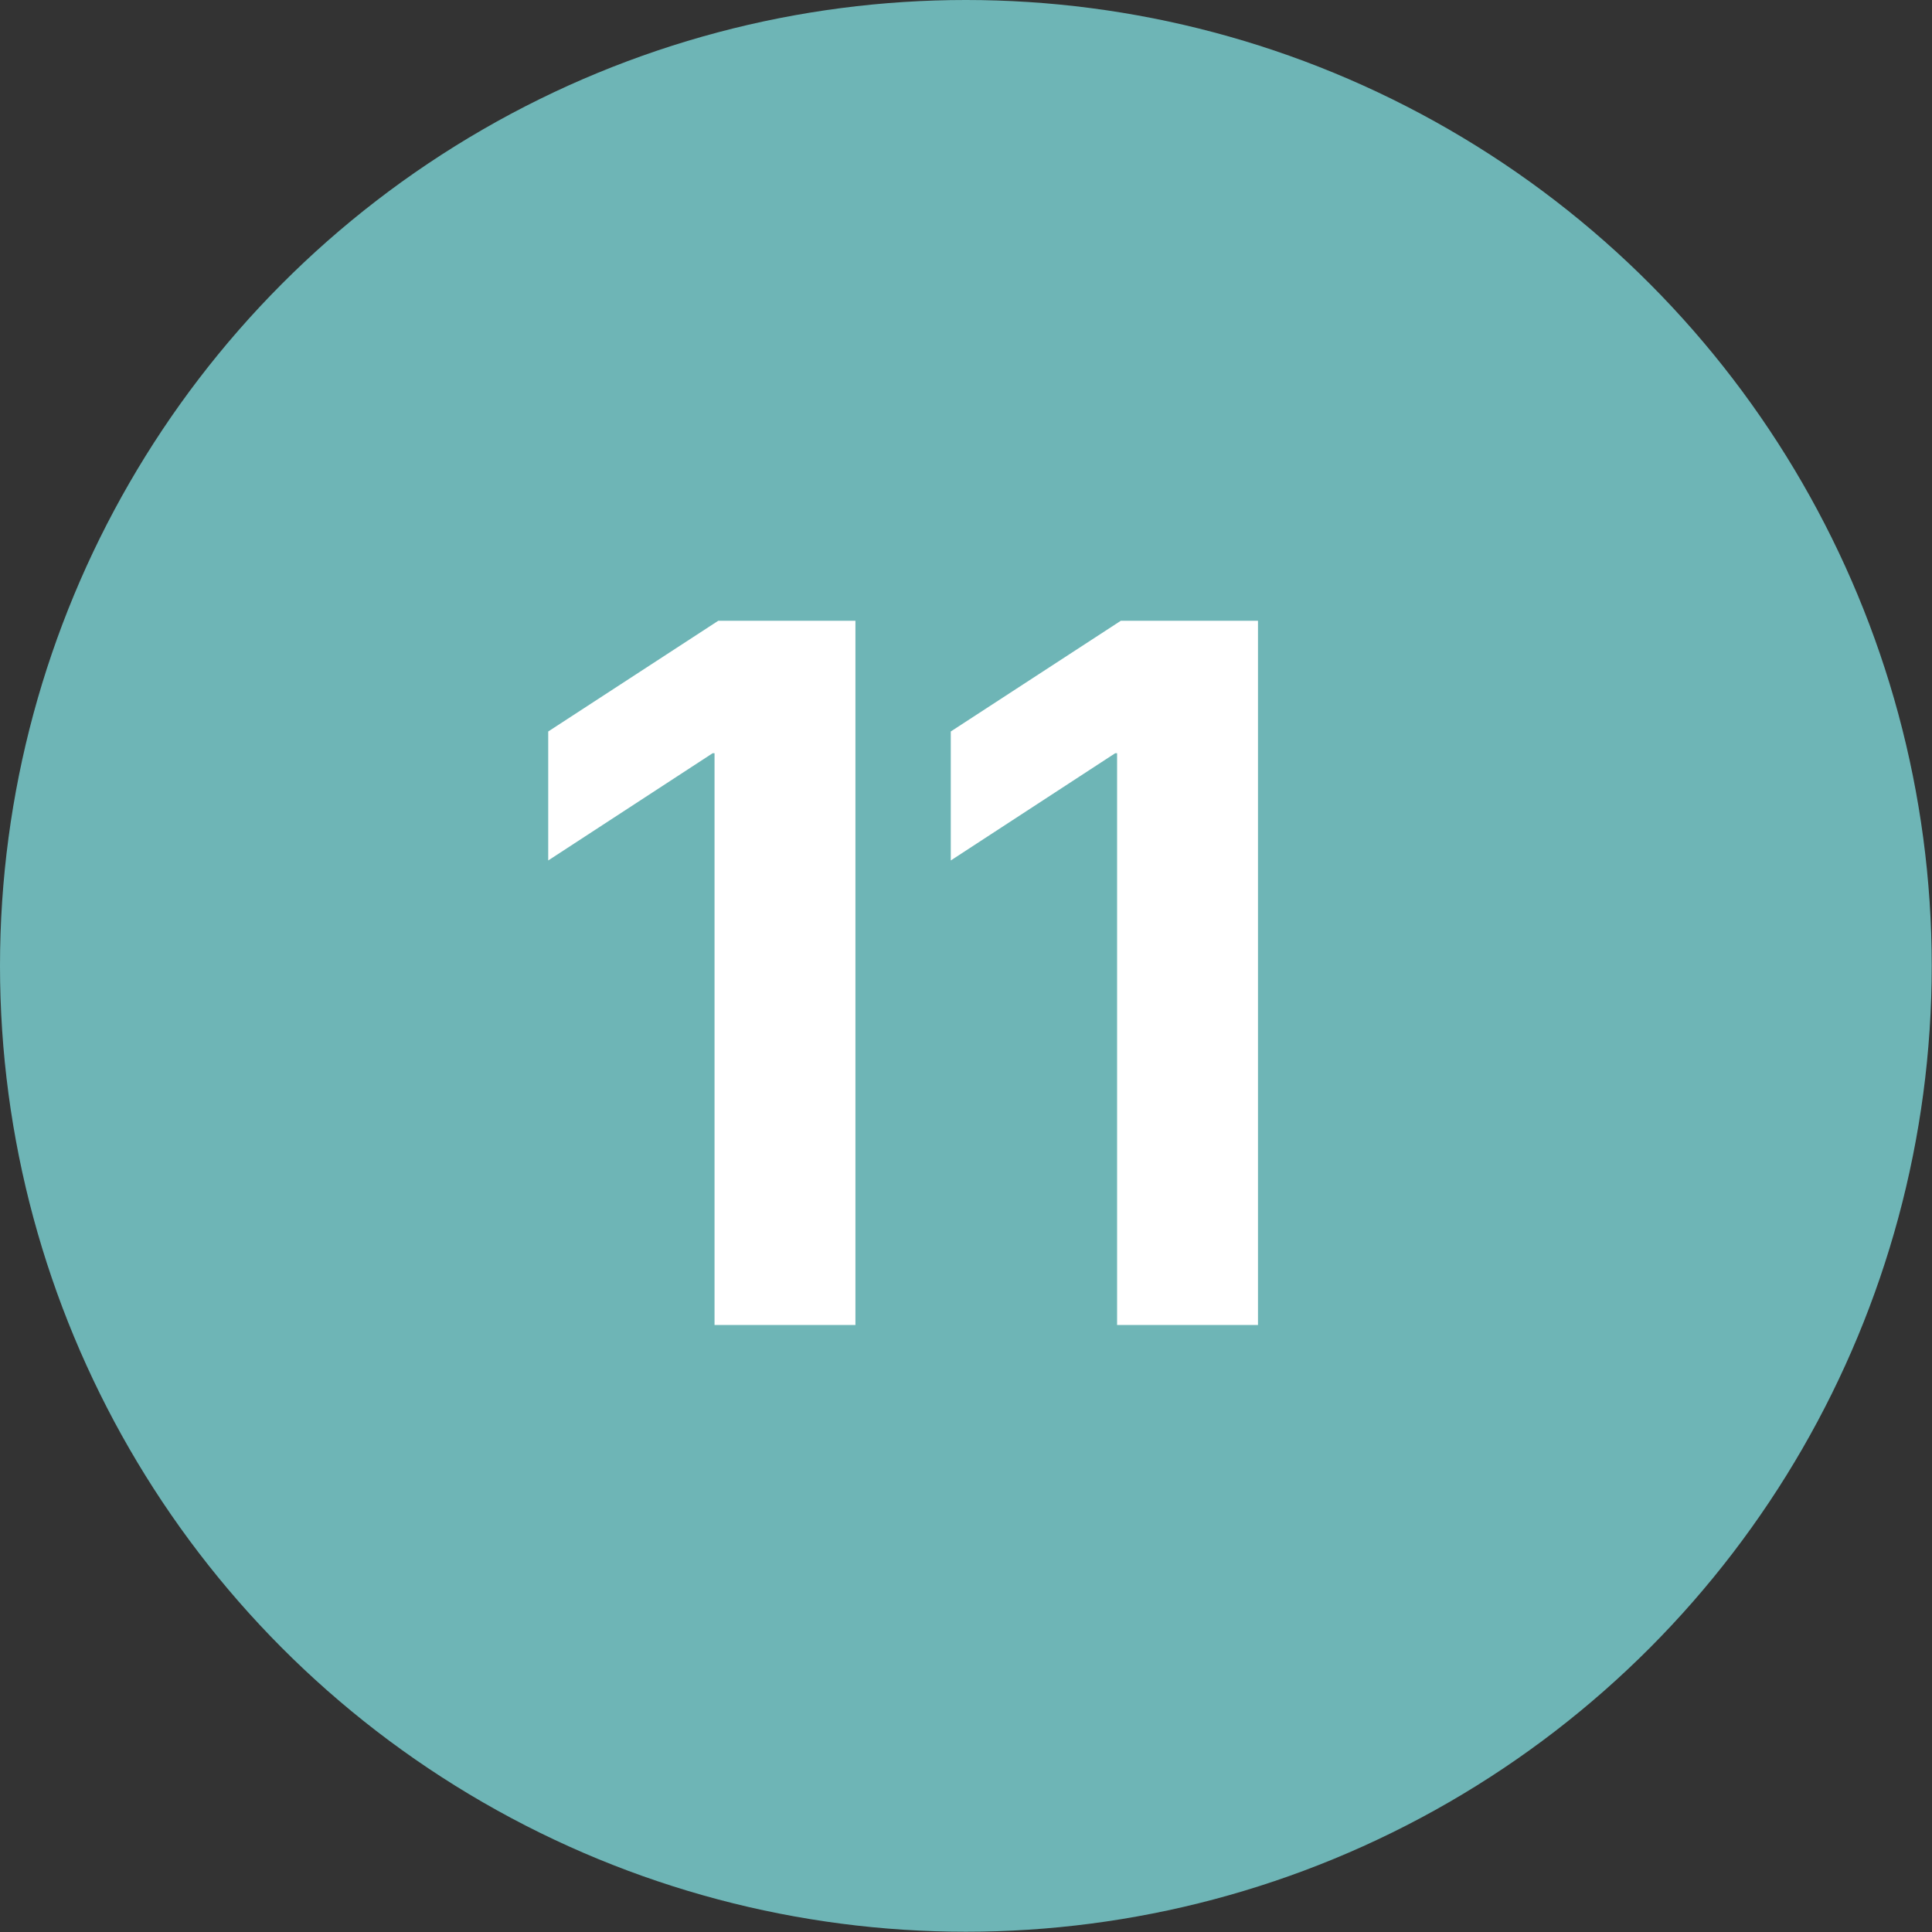 <?xml version="1.0" encoding="UTF-8"?> <svg xmlns="http://www.w3.org/2000/svg" id="Layer_2" data-name="Layer 2" viewBox="0 0 72.95 72.95"><rect x="0" y="0" width="72.95" height="72.95" fill="#333333" stroke="none"/><defs><style> .cls-1 { fill: #fff; } .cls-2 { fill: #6eb5b6; } </style></defs><g id="Layer_1-2" data-name="Layer 1"><g><circle class="cls-2" cx="36.47" cy="36.47" r="36.47"></circle><g><path class="cls-1" d="M32.3,23.44v26.59h-5.32v-21.59h-.07l-6.21,4.05v-4.87l6.42-4.18h5.17Z"></path><path class="cls-1" d="M47.5,23.44v26.59h-5.32v-21.59h-.07l-6.21,4.05v-4.87l6.42-4.18h5.17Z"></path></g></g></g></svg> 